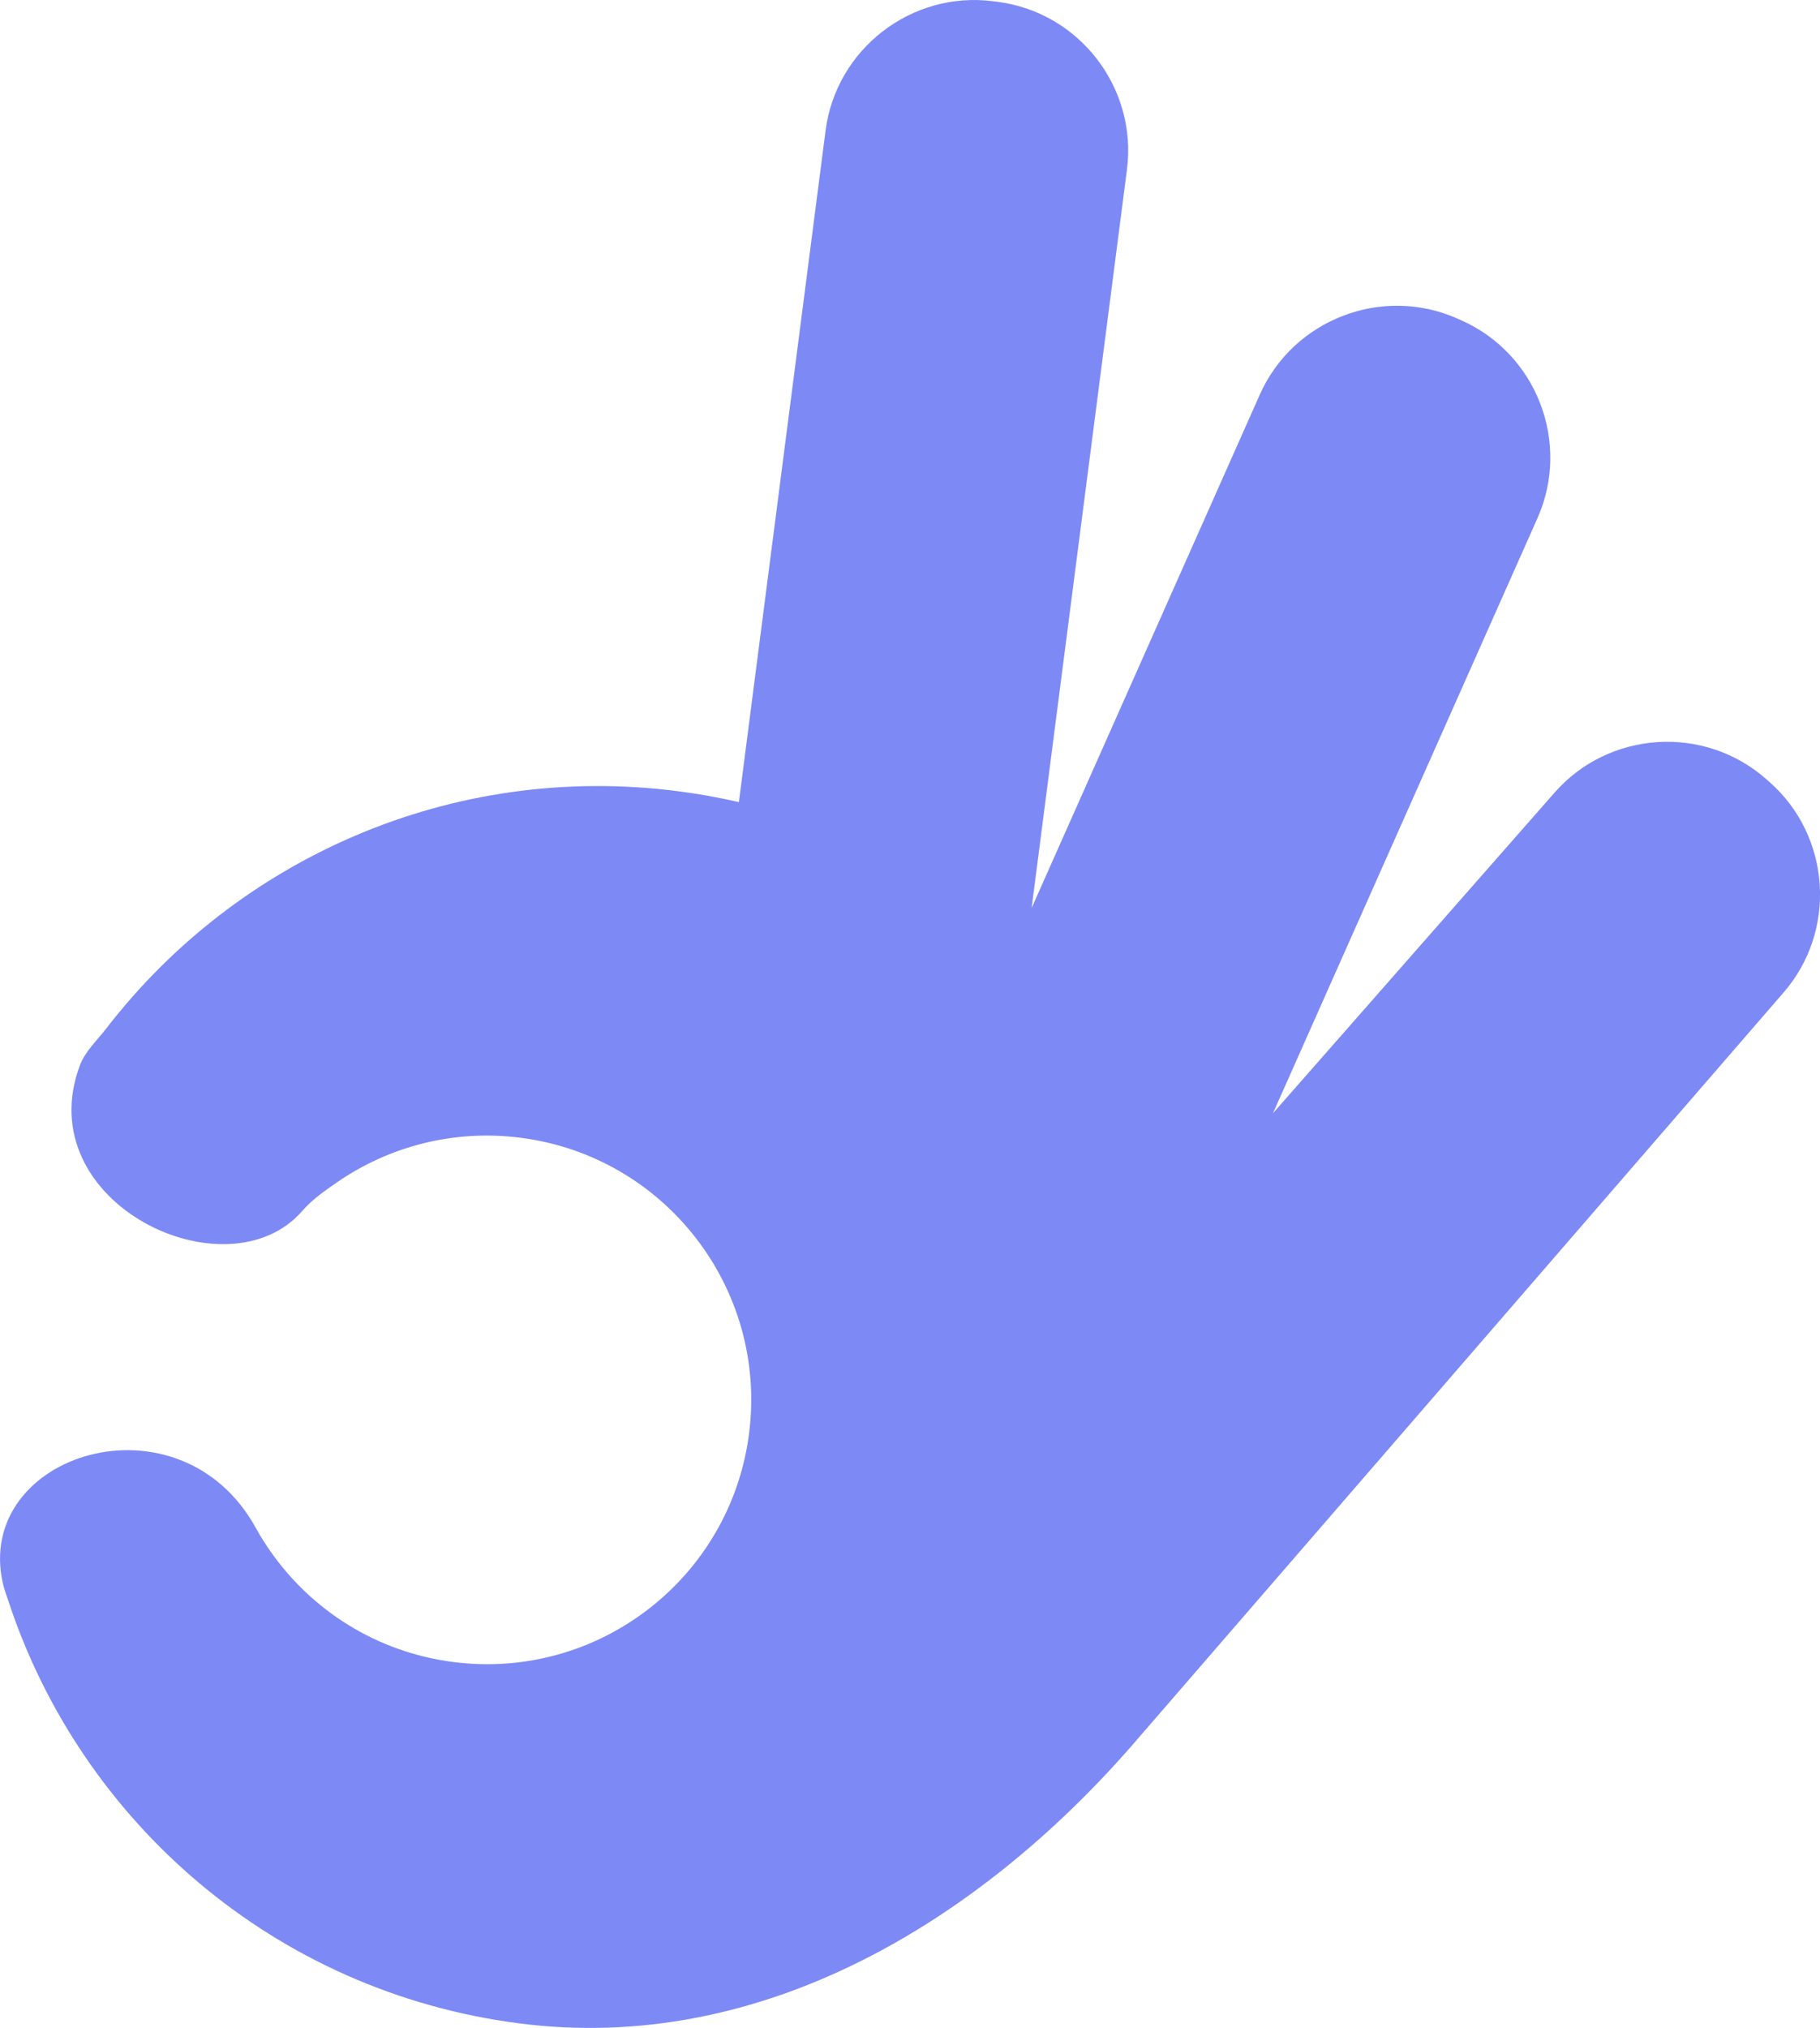 <svg xmlns="http://www.w3.org/2000/svg" id="Layer_2" data-name="Layer 2" viewBox="0 0 1007.1 1121.86"><defs><style>      .cls-1 {        fill: #7d8af5;      }    </style></defs><g id="Layer_1-2" data-name="Layer 1"><path class="cls-1" d="M979.02,432.5l-1.84-1.62c-34.24-30.08-86.86-26.67-116.93,7.57l-155.84,177.4,146.36-329.23c18.51-41.64-.41-90.86-42.05-109.37l-2.24-1c-41.64-18.51-90.86.41-109.37,42.06l-126.26,284.02,52.75-408.55c5.84-45.2-26.37-86.95-71.56-92.78l-2.43-.31c-45.19-5.84-86.95,26.37-92.78,71.56l-47.97,371.49c-10.99-2.54-22.21-4.56-33.63-6.03-125.71-16.23-244.31,37.65-316.46,131.3-5.09,6.61-11.64,12.57-14.58,20.42-28.47,76.07,81.49,128.35,123.08,80.45,5.42-6.25,12.32-11.05,19.12-15.75,28.68-19.82,64.51-29.52,101.81-24.7,80.08,10.34,136.62,83.64,126.28,163.73-10.34,80.08-83.64,136.62-163.73,126.28-42.53-5.49-78.42-28.74-101.17-61.33-2.82-4.03-5.46-8.19-7.83-12.51-42.26-77.15-156.21-41.49-140.21,30.16.76,3.41,2.03,6.68,3.12,9.99,40.07,121.75,146.95,216.08,282.56,233.59,134.62,17.38,254.45-57.11,338.29-152.73,2.44-2.79,361.1-417.16,361.1-417.16,30.08-34.24,26.67-86.86-7.56-116.93Z"></path></g></svg>